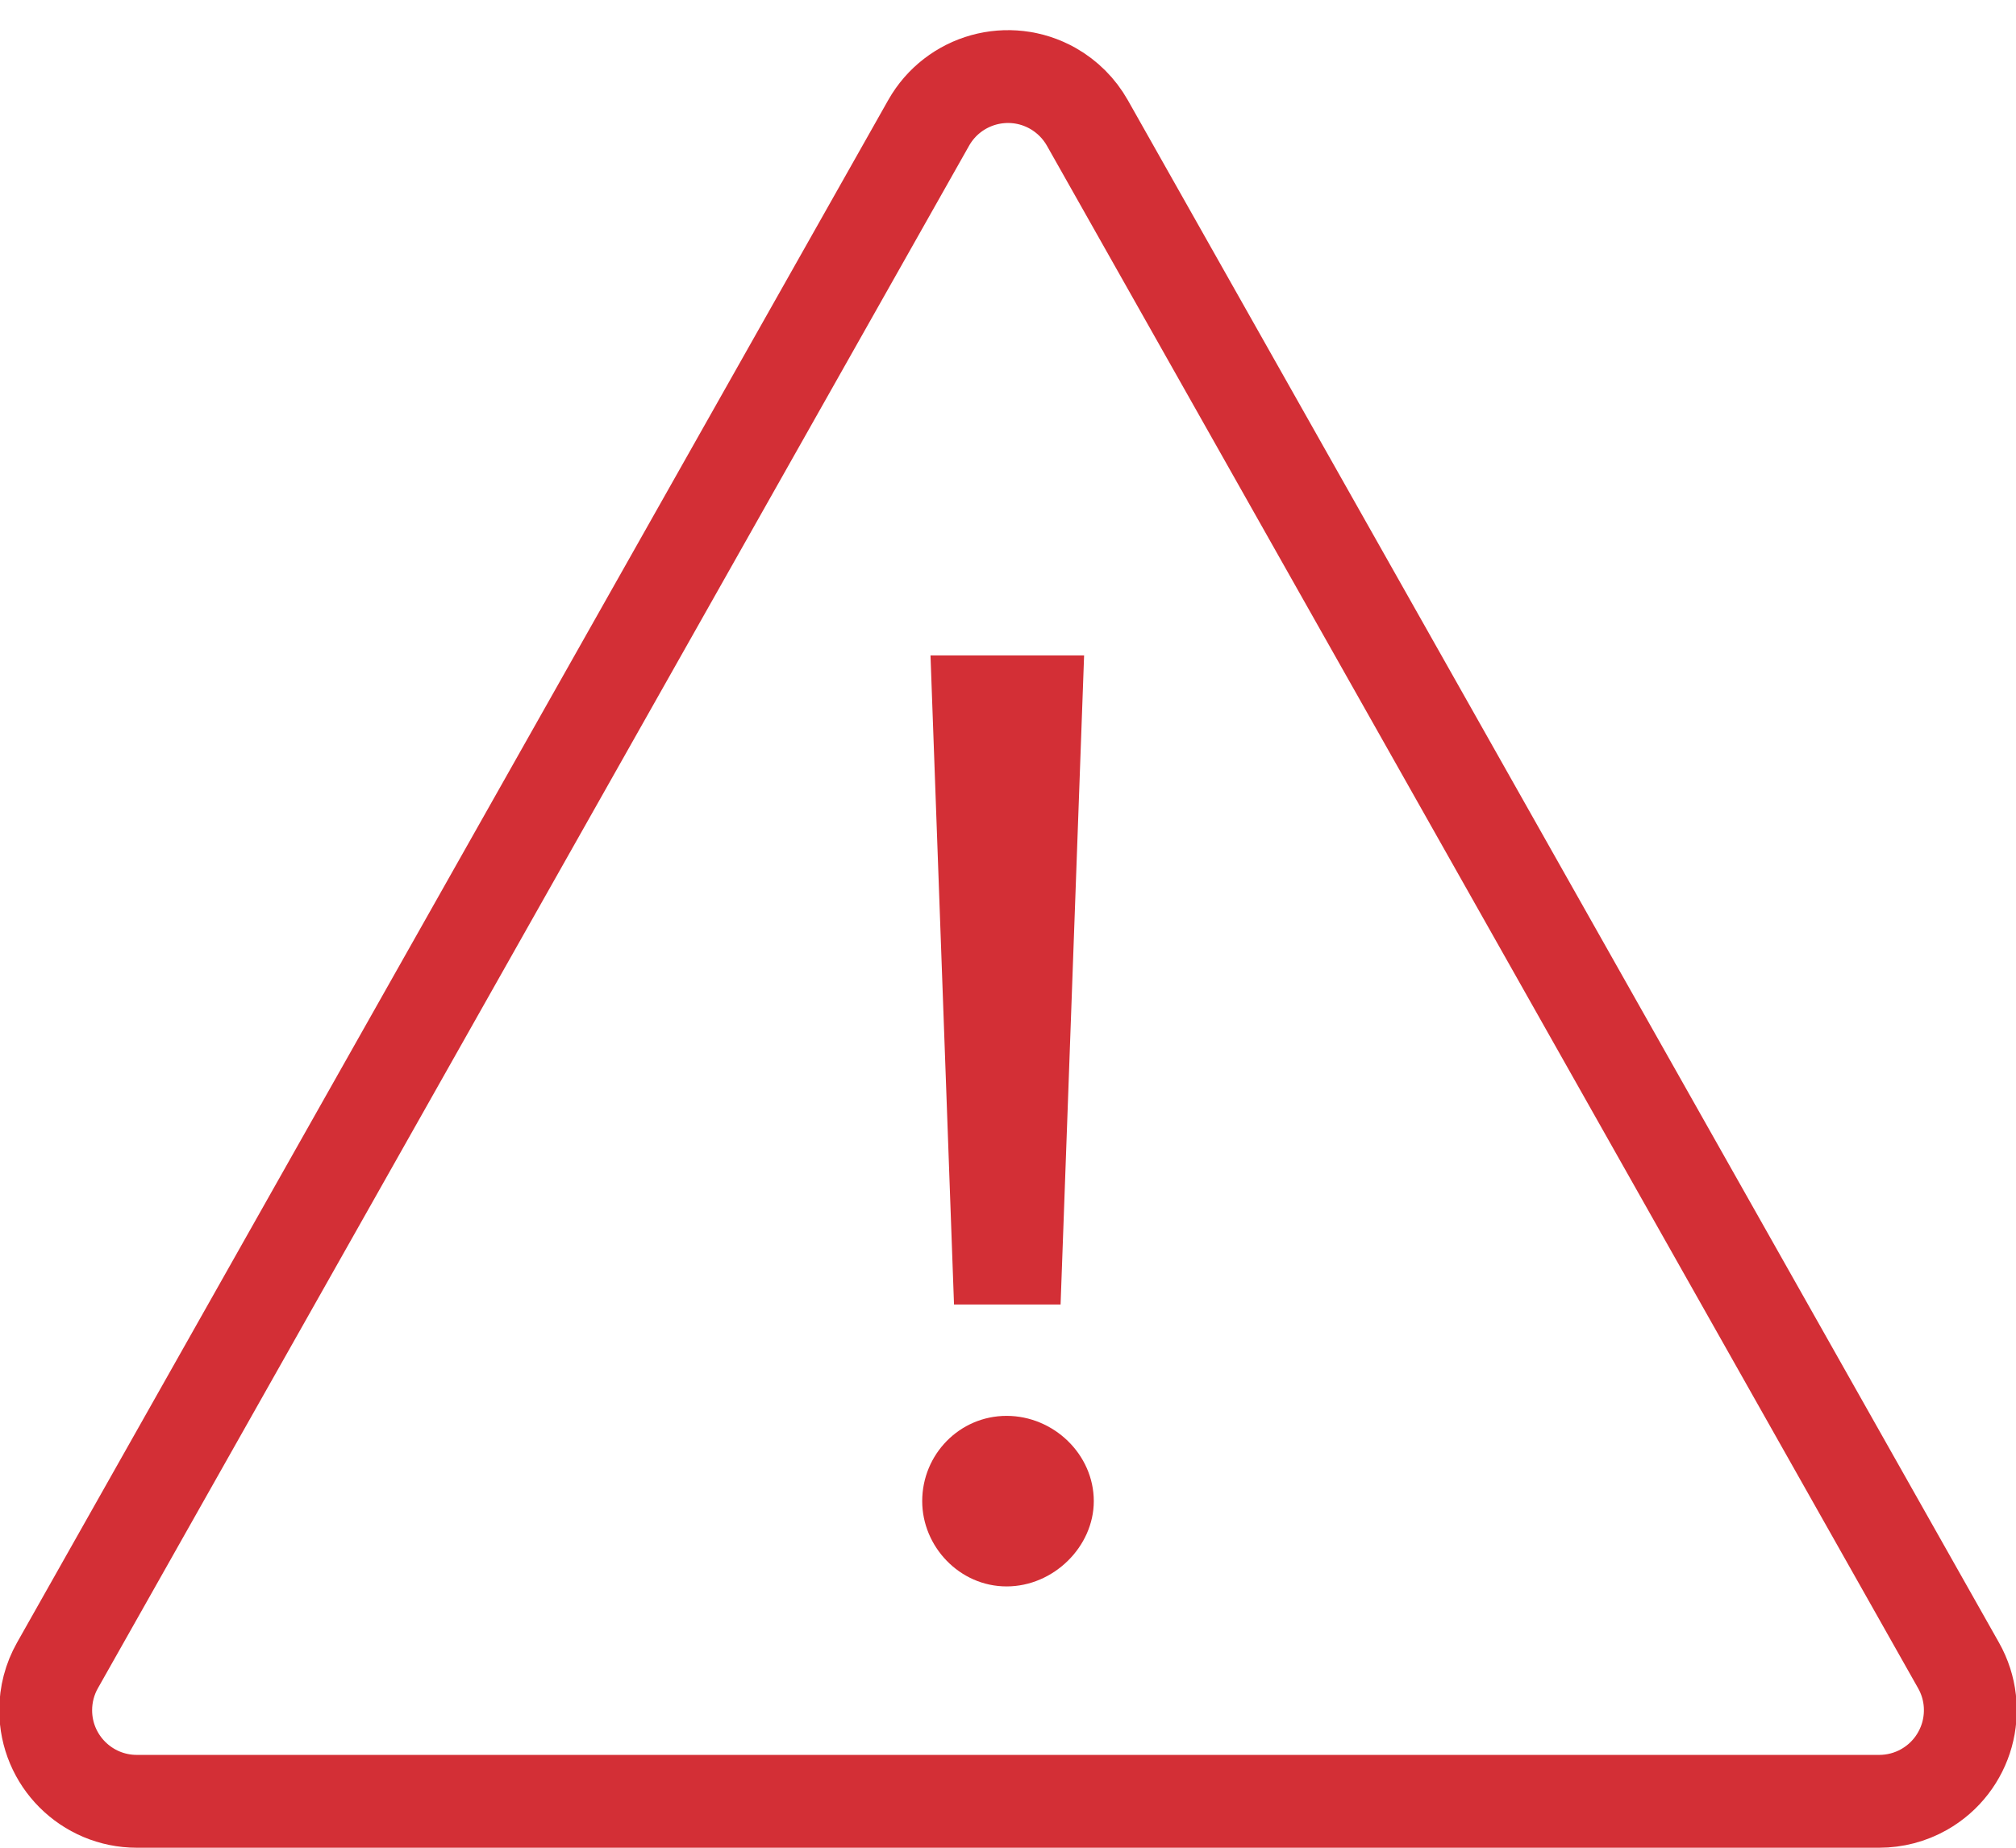 <?xml version="1.0" encoding="UTF-8"?>
<svg width="36px" height="33px" viewBox="0 0 36 33" version="1.1" xmlns="http://www.w3.org/2000/svg" xmlns:xlink="http://www.w3.org/1999/xlink">
    <title>icon/chantier</title>
    <g id="Page-1" stroke="none" stroke-width="1" fill="none" fill-rule="evenodd">
        <g id="clierf-new-homepage2" transform="translate(-1413, -399)">
            <g id="top" transform="translate(-53, 0)">
                <g id="video" transform="translate(0, 110)">
                    <g id="liens-utiles" transform="translate(1242, 255)">
                        <g id="Chantiers" transform="translate(168, 0)">
                            <g transform="translate(39, 32)" id="Group">
                                <g transform="translate(14, 0)" id="icon/chantier">
                                    <path d="M20.564,3.427 C20.965,3.316 21.409,3.357 21.8,3.578 C22.058,3.724 22.271,3.937 22.417,4.195 L22.417,4.195 L37.974,31.744 C38.195,32.135 38.236,32.579 38.125,32.98 C38.013,33.381 37.748,33.74 37.357,33.961 C37.113,34.099 36.837,34.171 36.557,34.171 L36.557,34.171 L5.443,34.171 C4.994,34.171 4.587,33.989 4.292,33.694 C3.998,33.4 3.816,32.993 3.816,32.544 C3.816,32.263 3.888,31.988 4.026,31.744 L4.026,31.744 L19.583,4.195 C19.804,3.804 20.163,3.539 20.564,3.427 Z" id="Triangle" stroke="#D32F36" stroke-width="1.658"></path>
                                    <g id="!" transform="translate(19.468, 13.705)" fill="#D32F36" fill-rule="nonzero">
                                        <path d="M2.471,11.593 L2.891,0 L0.148,0 L0.568,11.593 L2.471,11.593 Z M0,15.105 C0,15.916 0.667,16.628 1.507,16.628 C2.347,16.628 3.064,15.916 3.064,15.105 C3.064,14.27 2.347,13.582 1.507,13.582 C0.667,13.582 0,14.27 0,15.105 Z" id="Shape"></path>
                                    </g>
                                </g>
                            </g>
                        </g>
                    </g>
                </g>
            </g>
        </g>
    </g>
</svg>